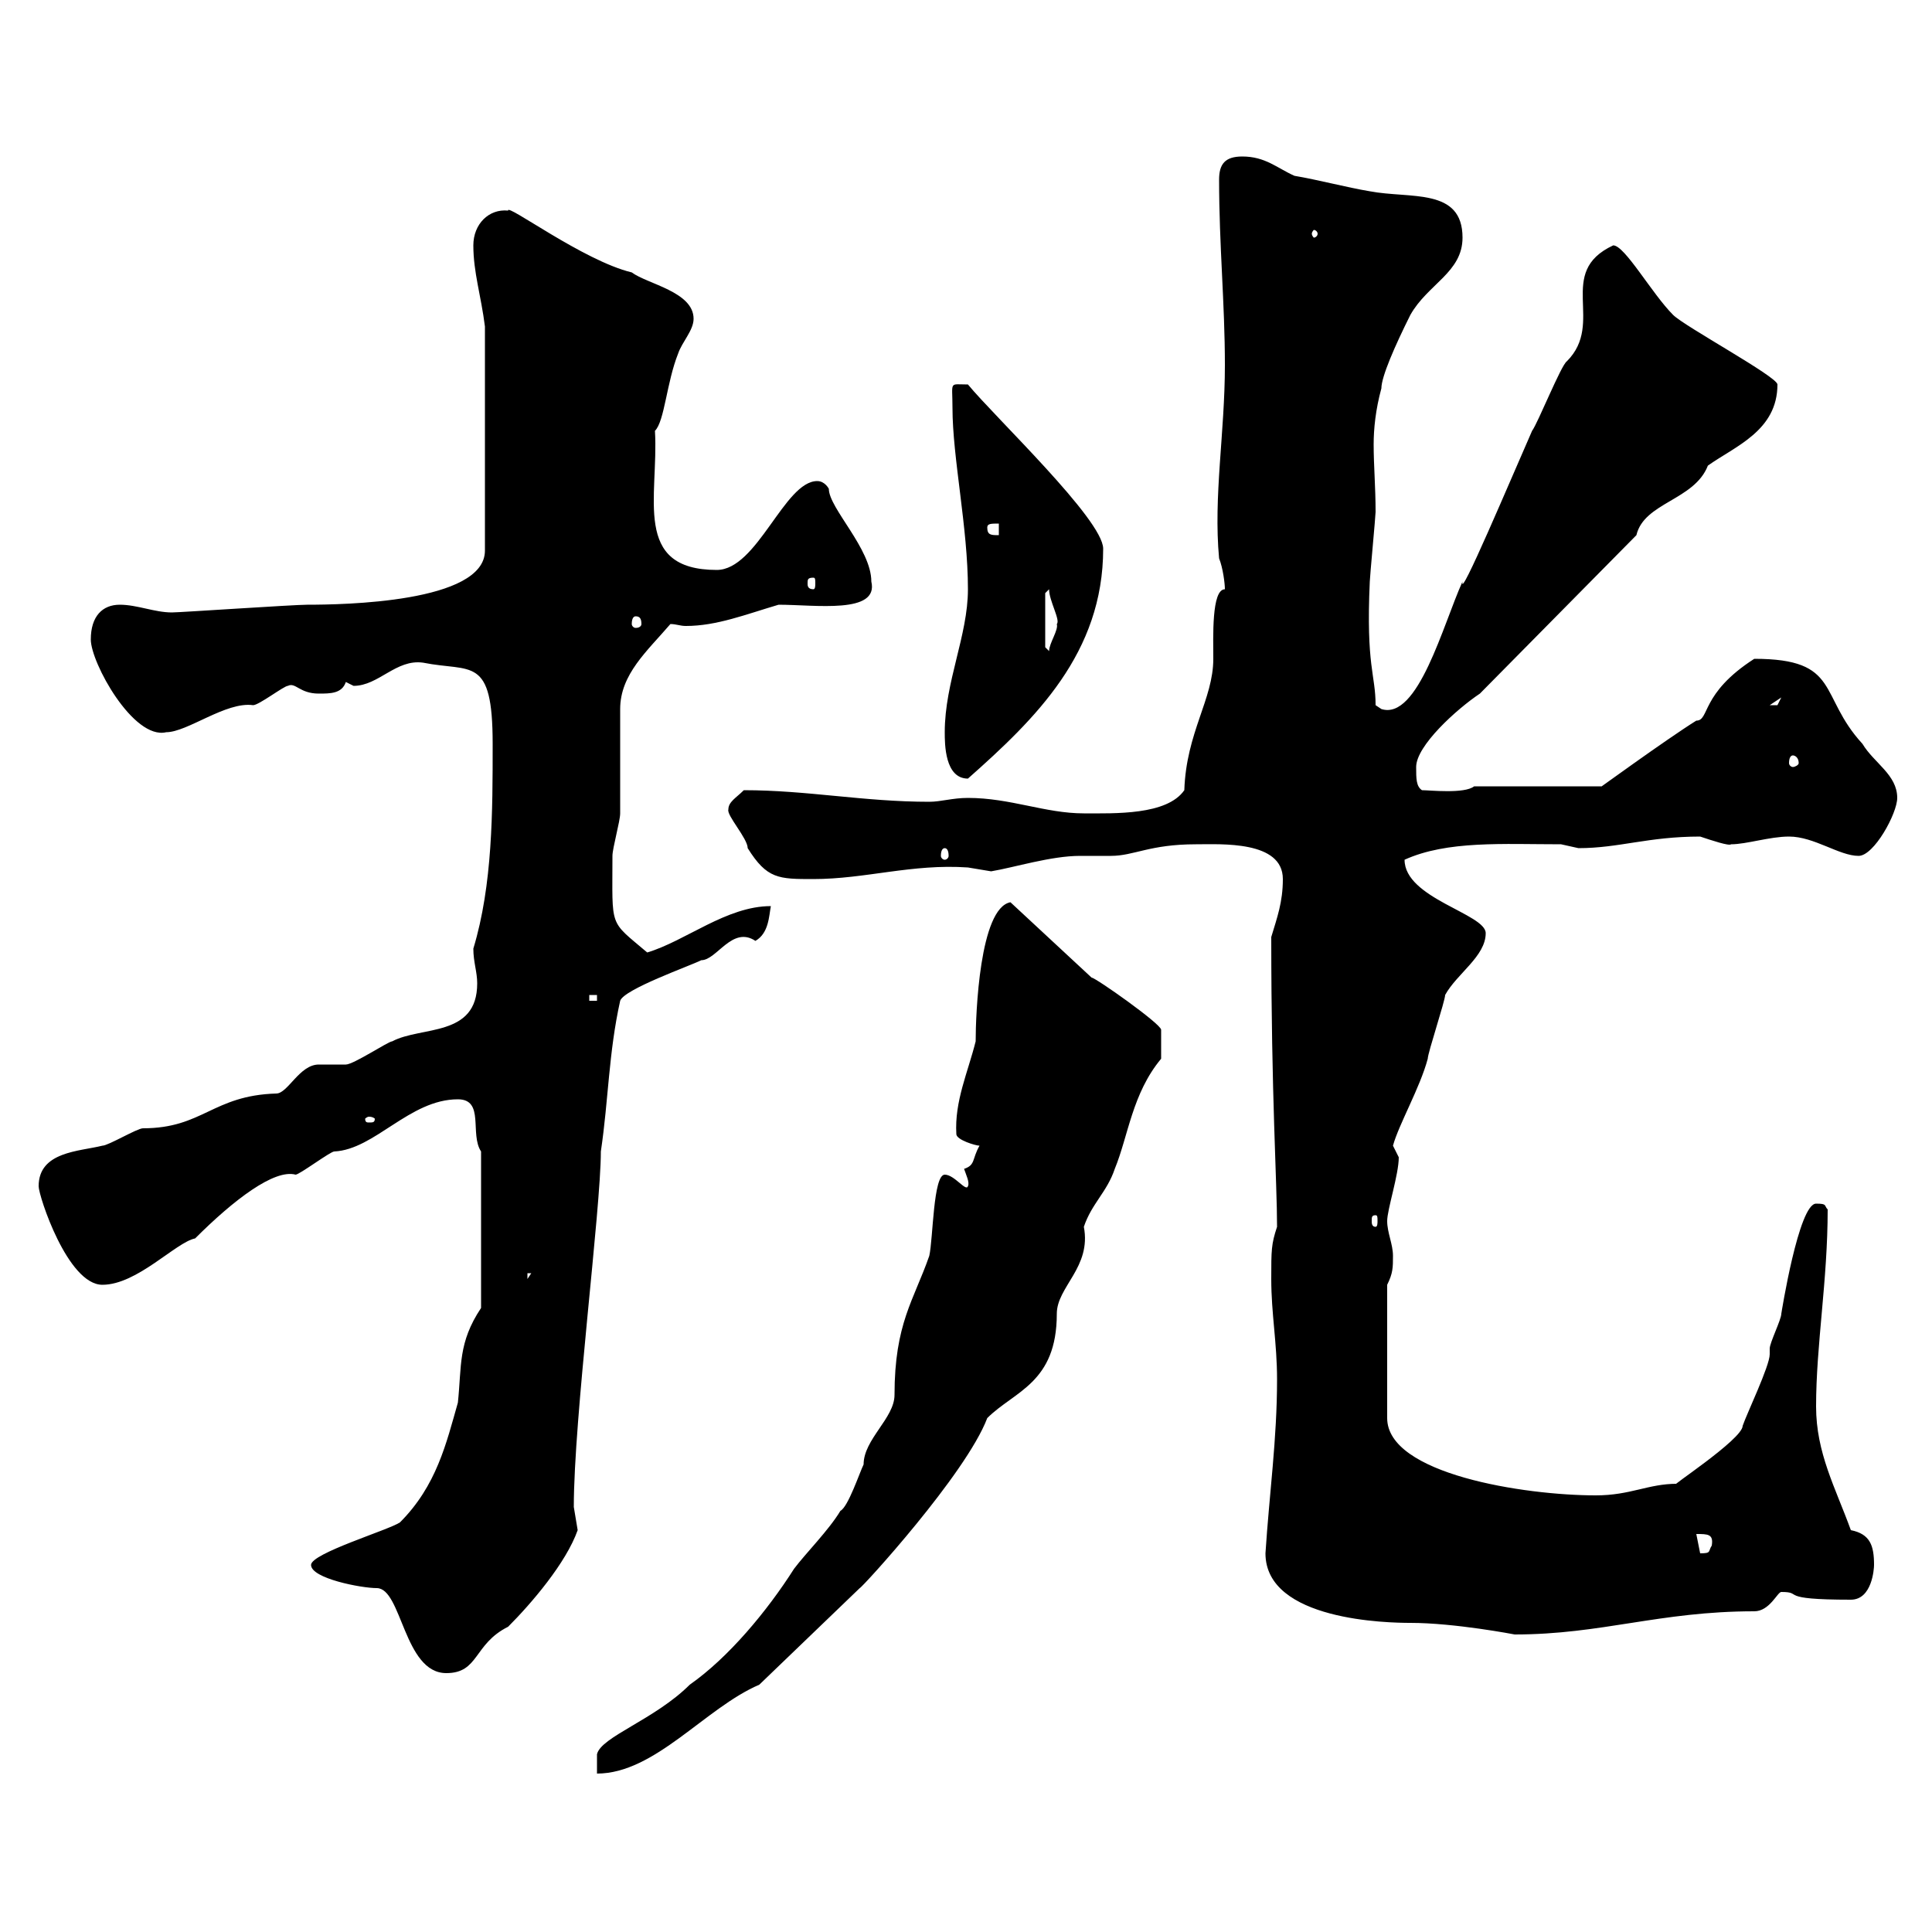 <svg xmlns="http://www.w3.org/2000/svg" xmlns:xlink="http://www.w3.org/1999/xlink" width="300" height="300"><path d="M146.70 182.40C144.90 182.40 144.90 192.30 144.30 195C141.90 201.90 138.90 205.50 138.90 216.60C138.90 220.20 134.10 223.50 134.10 227.40C133.50 228.60 131.70 234 130.50 234.60C128.70 237.60 125.10 241.20 123.30 243.60C119.10 250.20 113.10 257.40 107.10 261.60C101.70 267 93.30 269.70 92.70 272.40L92.70 275.40C101.70 275.40 109.50 265.20 117.90 261.60L133.50 246.60C133.80 246.60 150 228.90 153.30 220.20C157.50 216 164.10 214.80 164.10 204C164.10 199.80 169.50 196.80 168.30 190.50C169.50 186.90 171.90 185.10 173.10 181.50C175.20 176.40 175.80 169.80 180.30 164.40C180.30 164.10 180.30 161.70 180.30 159.90C180.30 159 170.10 151.80 169.50 151.80L156.90 140.10C152.10 141 151.50 157.50 151.50 161.70C150.30 166.50 148.20 171 148.50 176.10C148.50 177 151.50 177.90 152.10 177.90C150.90 180 151.50 180.90 149.70 181.50C150 182.40 150.60 183.60 150.30 184.20C150 185.10 148.20 182.40 146.70 182.40ZM48.30 243C48.30 245.10 56.10 246.60 58.50 246.60C62.40 246.60 62.70 259.80 69.30 259.80C74.40 259.80 73.50 255.30 78.90 252.60C82.50 249 87.90 242.70 89.70 237.60C89.70 237.60 89.10 234 89.10 234C89.10 220.20 93.30 187.80 93.30 178.80C94.50 170.70 94.50 163.50 96.30 155.40C96.90 153.60 107.10 150 108.90 149.10C111.30 149.10 113.70 143.70 117.30 146.10C119.40 144.90 119.40 142.20 119.70 140.70C112.80 140.70 106.50 146.10 100.50 147.90C94.50 142.80 95.10 144.30 95.10 132.90C95.10 131.70 96.30 127.50 96.30 126.30C96.30 124.50 96.30 111.90 96.30 110.10C96.30 104.70 100.50 101.10 104.10 96.90C105 96.90 105.60 97.20 106.50 97.20C111.30 97.20 115.80 95.40 120.90 93.90C126.60 93.90 136.50 95.40 135.30 90.30C135.30 85.20 128.70 78.90 128.70 75.90C128.70 75.90 128.10 74.70 126.90 74.70C121.80 74.70 117.60 88.50 111.30 88.50C98.10 88.50 102.30 77.10 101.70 66.90C103.20 65.40 103.50 59.40 105.30 54.90C105.90 53.10 107.70 51.30 107.70 49.50C107.70 45.30 100.50 44.10 98.10 42.30C90.60 40.50 78.60 31.50 78.90 32.70C75.90 32.40 73.50 34.80 73.50 38.10C73.50 42.30 74.70 45.90 75.30 50.70L75.30 85.50C75.30 93.60 53.10 93.90 47.70 93.90C45.60 93.90 27.90 95.10 26.70 95.10C24 95.10 21.30 93.90 18.60 93.90C15.90 93.90 14.10 95.70 14.10 99.30C14.10 102.90 20.70 114.90 25.80 113.70C29.10 113.70 35.10 108.90 39.30 109.50C40.20 109.50 44.10 106.50 44.70 106.50C45.90 105.90 46.50 107.70 49.50 107.70C51.30 107.70 53.10 107.70 53.70 105.90C53.70 105.90 54.90 106.50 54.90 106.50C58.80 106.50 61.50 102.30 65.70 102.90C73.20 104.40 76.50 101.70 76.50 115.50C76.50 126 76.50 137.40 73.50 147.30C73.50 149.40 74.10 150.90 74.10 152.70C74.10 161.10 65.40 159.30 60.90 161.70C60.30 161.70 54.90 165.30 53.70 165.30C53.70 165.30 49.50 165.30 49.50 165.30C46.50 165.30 44.70 169.80 42.90 169.80C33 170.10 31.50 175.20 22.20 175.20C21.30 175.20 16.80 177.90 15.90 177.90C12.30 178.80 6 178.80 6 184.20C6 185.70 10.50 199.50 15.90 199.50C21.30 199.50 27.30 192.90 30.30 192.30C36.30 186.30 42.60 181.50 45.90 182.40C46.50 182.40 51.30 178.80 51.90 178.80C58.20 178.50 63.60 170.70 71.10 170.70C75.30 170.70 72.90 176.10 74.70 178.80L74.70 203.10C71.10 208.50 71.70 212.10 71.10 217.80C69.30 224.10 67.80 230.70 62.10 236.40C60.30 237.60 48.30 241.20 48.30 243ZM196.50 241.20C196.50 251.70 215.70 252 219 252C225.90 252 235.20 253.80 235.20 253.80C248.70 253.80 257.70 250.20 272.40 250.20C274.80 250.20 276 247.20 276.60 247.20C280.20 247.20 275.70 248.40 287.40 248.40C290.70 248.40 291 243.60 291 243C291 240 290.40 238.20 287.40 237.60C285 231 282 225.60 282 218.40C282 208.80 283.80 198.90 283.80 187.80C283.20 187.20 283.80 186.90 282 186.90C279.30 186.90 276.60 204 276.60 204C276.60 204.90 274.80 208.50 274.80 209.40C274.80 209.40 274.80 210.30 274.80 210.30C274.80 212.10 271.20 219.60 270.60 221.40C270.60 223.50 258.60 231.30 260.40 230.40C255.90 230.40 253.20 232.20 247.80 232.20C236.70 232.20 215.40 228.90 215.40 220.20L215.40 199.50C216.30 197.70 216.30 196.80 216.30 195C216.30 193.20 215.40 191.40 215.40 189.60C215.40 187.80 217.20 182.40 217.20 179.70C217.20 179.70 216.30 177.90 216.30 177.90C217.20 174.60 220.50 168.90 221.70 164.40C221.70 163.50 224.40 155.40 224.40 154.50C226.20 151.20 230.70 148.50 230.70 144.90C230.70 141.90 218.10 139.50 218.10 133.50C224.70 130.50 233.40 131.10 242.40 131.10C242.40 131.10 245.10 131.70 245.10 131.70C251.40 131.70 255.90 129.90 264 129.90C265.80 130.50 268.50 131.40 268.80 131.10C271.20 131.10 274.80 129.90 277.80 129.90C281.70 129.90 285.60 132.90 288.60 132.90C291 132.90 294.60 126.30 294.60 123.90C294.60 120.30 291 118.50 289.20 115.50C282.30 108 285.90 102.30 272.40 102.30C264 107.70 265.50 111.90 263.40 111.90C258.60 114.90 247.50 123 248.70 122.10L228.90 122.10C227.40 123.30 222 122.70 220.80 122.70C219.90 122.10 219.90 120.90 219.90 119.10C219.90 115.80 226.20 110.10 229.80 107.70L254.10 83.10C255.30 78 263.10 77.70 265.20 72.30C269.40 69.30 276 66.90 276 59.70C276 58.50 261.60 50.70 259.80 48.90C256.50 45.60 252.30 38.10 250.50 38.10C241.50 42.30 249.30 50.10 243.30 56.10C242.40 56.70 238.80 65.70 237.90 66.90C234.60 74.40 226.50 93.60 227.10 90.30C224.10 96.90 220.20 111.90 214.50 110.10C214.50 110.10 213.60 109.50 213.60 109.50C213.60 104.70 212.10 103.50 212.70 90.30C212.70 89.70 213.60 80.10 213.60 79.50C213.60 75.60 213.30 72.30 213.30 69C213.30 66.60 213.60 63.60 214.50 60.30C214.50 58.50 216.60 53.70 219 48.90C221.70 44.10 227.10 42.30 227.10 36.90C227.10 29.10 219 30.90 212.70 29.70C209.10 29.10 204.60 27.90 201 27.30C198.30 26.10 196.50 24.30 192.90 24.30C190.20 24.30 189.30 25.50 189.30 27.90C189.30 38.10 190.20 47.10 190.20 56.70C190.20 67.20 188.40 77.10 189.30 86.70C189.90 88.20 190.20 90.60 190.20 91.50C188.10 91.50 188.40 99 188.40 102.30C188.40 108.60 184.20 113.70 183.90 122.70C181.20 126.60 173.10 126.30 168.30 126.30C162.30 126.30 156.90 123.90 150.30 123.90C147.90 123.90 146.10 124.50 144.30 124.50C134.10 124.50 125.40 122.70 115.50 122.70C114.30 123.90 113.10 124.50 113.10 125.70C112.80 126.60 116.10 130.20 116.10 131.70C119.10 136.50 120.90 136.50 126.30 136.50C134.40 136.50 141.60 134.10 150.30 134.70C150.30 134.70 153.90 135.30 153.90 135.30C157.50 134.70 163.20 132.90 167.70 132.90C169.50 132.90 171.30 132.90 172.50 132.90C176.10 132.90 178.50 131.10 185.70 131.10C189.60 131.10 199.20 130.50 199.20 136.50C199.20 140.10 198.30 142.50 197.40 145.50C197.40 170.10 198.30 183.60 198.30 190.50C197.40 193.20 197.40 194.10 197.40 198.60C197.40 204 198.30 208.50 198.30 214.20C198.30 223.50 197.10 231.90 196.50 241.20ZM263.40 238.20C265.20 238.20 266.10 238.20 265.80 240C265.20 240.90 265.80 241.20 264 241.20C264 241.20 263.40 238.20 263.40 238.20ZM81.90 197.70L82.50 197.70L81.90 198.60ZM213.60 188.70C213.90 188.70 213.90 189 213.90 189.60C213.90 189.90 213.90 190.50 213.60 190.50C213 190.50 213 189.90 213 189.60C213 189 213 188.70 213.60 188.70ZM57.30 173.40C57.90 173.40 58.20 173.70 58.20 173.70C58.20 174.30 57.90 174.30 57.30 174.30C57 174.30 56.70 174.30 56.70 173.70C56.70 173.70 57 173.40 57.30 173.40ZM91.50 154.50L92.70 154.50L92.70 155.40L91.50 155.40ZM146.70 131.70C147 131.70 147.30 132 147.30 132.90C147.30 133.20 147 133.50 146.70 133.50C146.40 133.50 146.10 133.20 146.10 132.90C146.10 132 146.40 131.70 146.70 131.70ZM146.70 113.70C146.70 115.50 146.70 120.90 150.30 120.90C160.80 111.60 171.30 101.40 171.30 85.20C171.30 80.70 154.50 64.80 150.30 59.70C147.30 59.70 147.90 59.10 147.90 63.30C147.90 71.10 150.30 81.90 150.30 91.50C150.30 98.70 146.70 105.90 146.70 113.70ZM278.40 117.30C278.70 117.30 279.30 117.60 279.30 118.50C279.30 118.80 278.70 119.10 278.40 119.10C278.10 119.10 277.80 118.80 277.80 118.50C277.80 117.60 278.10 117.30 278.40 117.30ZM276.60 108.30C276.60 108.30 276 109.50 276 109.50C274.80 109.50 274.80 109.50 274.80 109.50ZM162.30 100.50L162.30 92.10L162.90 91.50C162.90 93.30 164.70 96.30 164.10 96.90C164.40 97.80 162.90 99.90 162.90 101.10ZM98.70 95.70C99.30 95.70 99.60 96 99.60 96.90C99.60 97.20 99.30 97.50 98.70 97.50C98.40 97.50 98.10 97.20 98.10 96.90C98.10 96 98.40 95.70 98.70 95.70ZM126.30 89.70C126.60 89.70 126.60 90 126.60 90.60C126.60 90.90 126.60 91.50 126.30 91.50C125.40 91.50 125.40 90.90 125.40 90.60C125.40 90 125.40 89.70 126.30 89.70ZM153.30 81.90C153.30 81.30 153.90 81.30 155.10 81.30L155.10 83.10C153.90 83.10 153.30 83.10 153.30 81.90ZM204.60 36.30C204.60 36.60 204.30 36.90 204 36.90C204 36.90 203.70 36.60 203.70 36.30C203.70 36 204 35.70 204 35.70C204.30 35.70 204.60 36 204.60 36.30Z"/></svg>